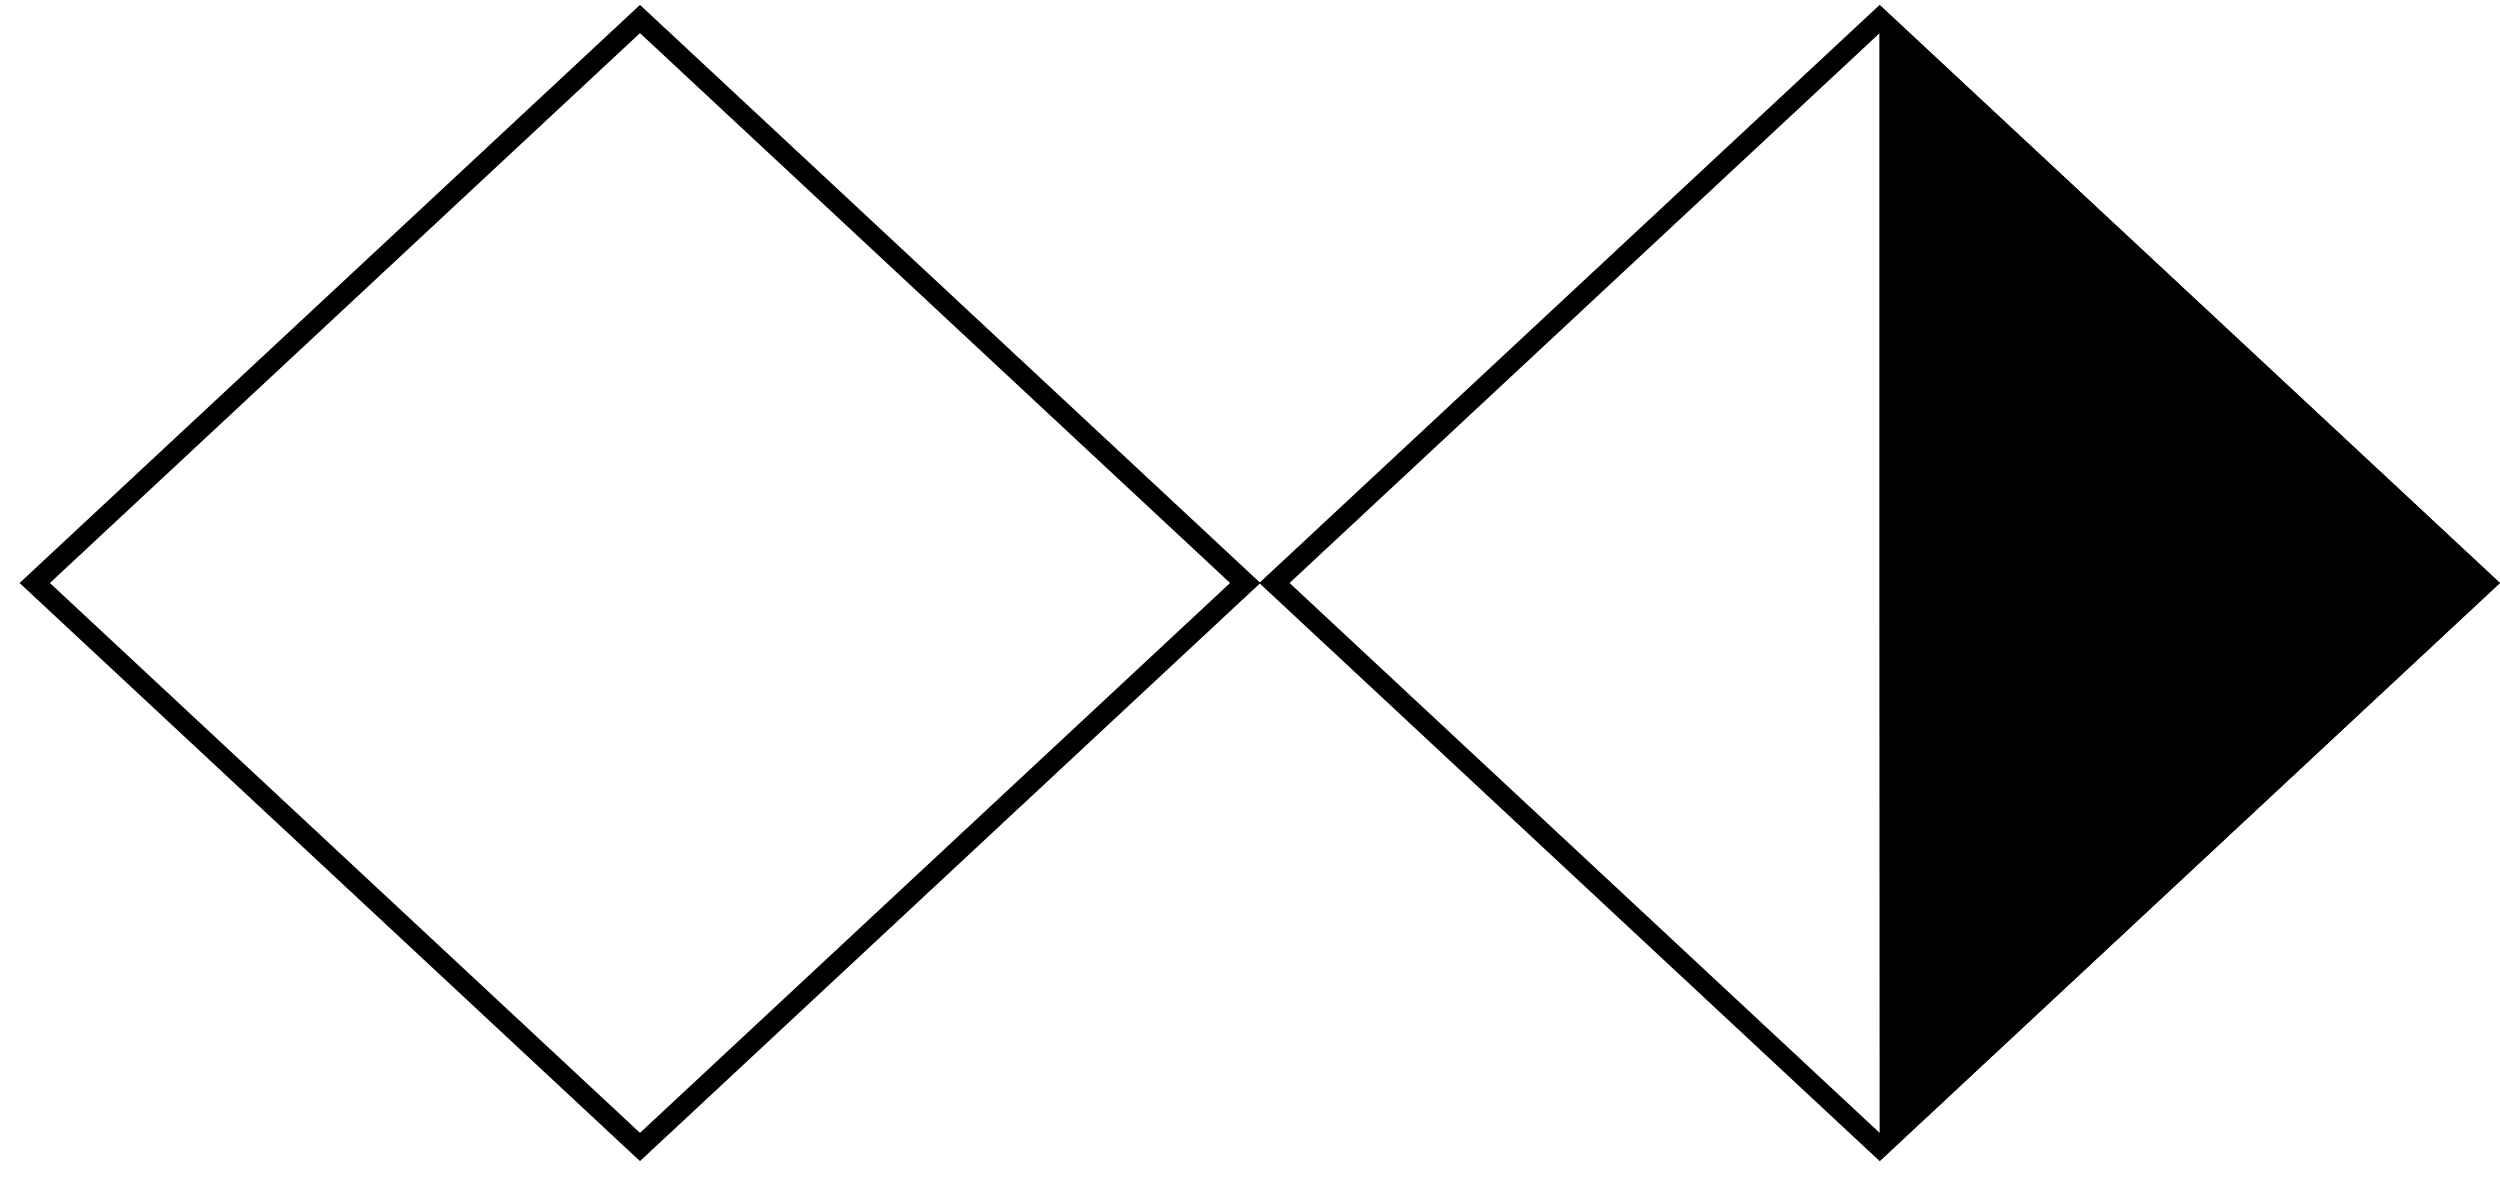 <svg width="121" height="57" viewBox="0 0 121 57" fill="none" xmlns="http://www.w3.org/2000/svg">
<path d="M30.975 0.92L60.269 28.217L30.975 55.514L1.681 28.217L30.975 0.92Z" stroke="black"/>
<path d="M90.961 0.239V28.217L90.975 56.196L120.987 28.217L90.961 0.239Z" fill="black"/>
<path d="M90.975 0.92L120.269 28.217L90.975 55.514L61.681 28.217L90.975 0.92Z" stroke="black"/>
</svg>
